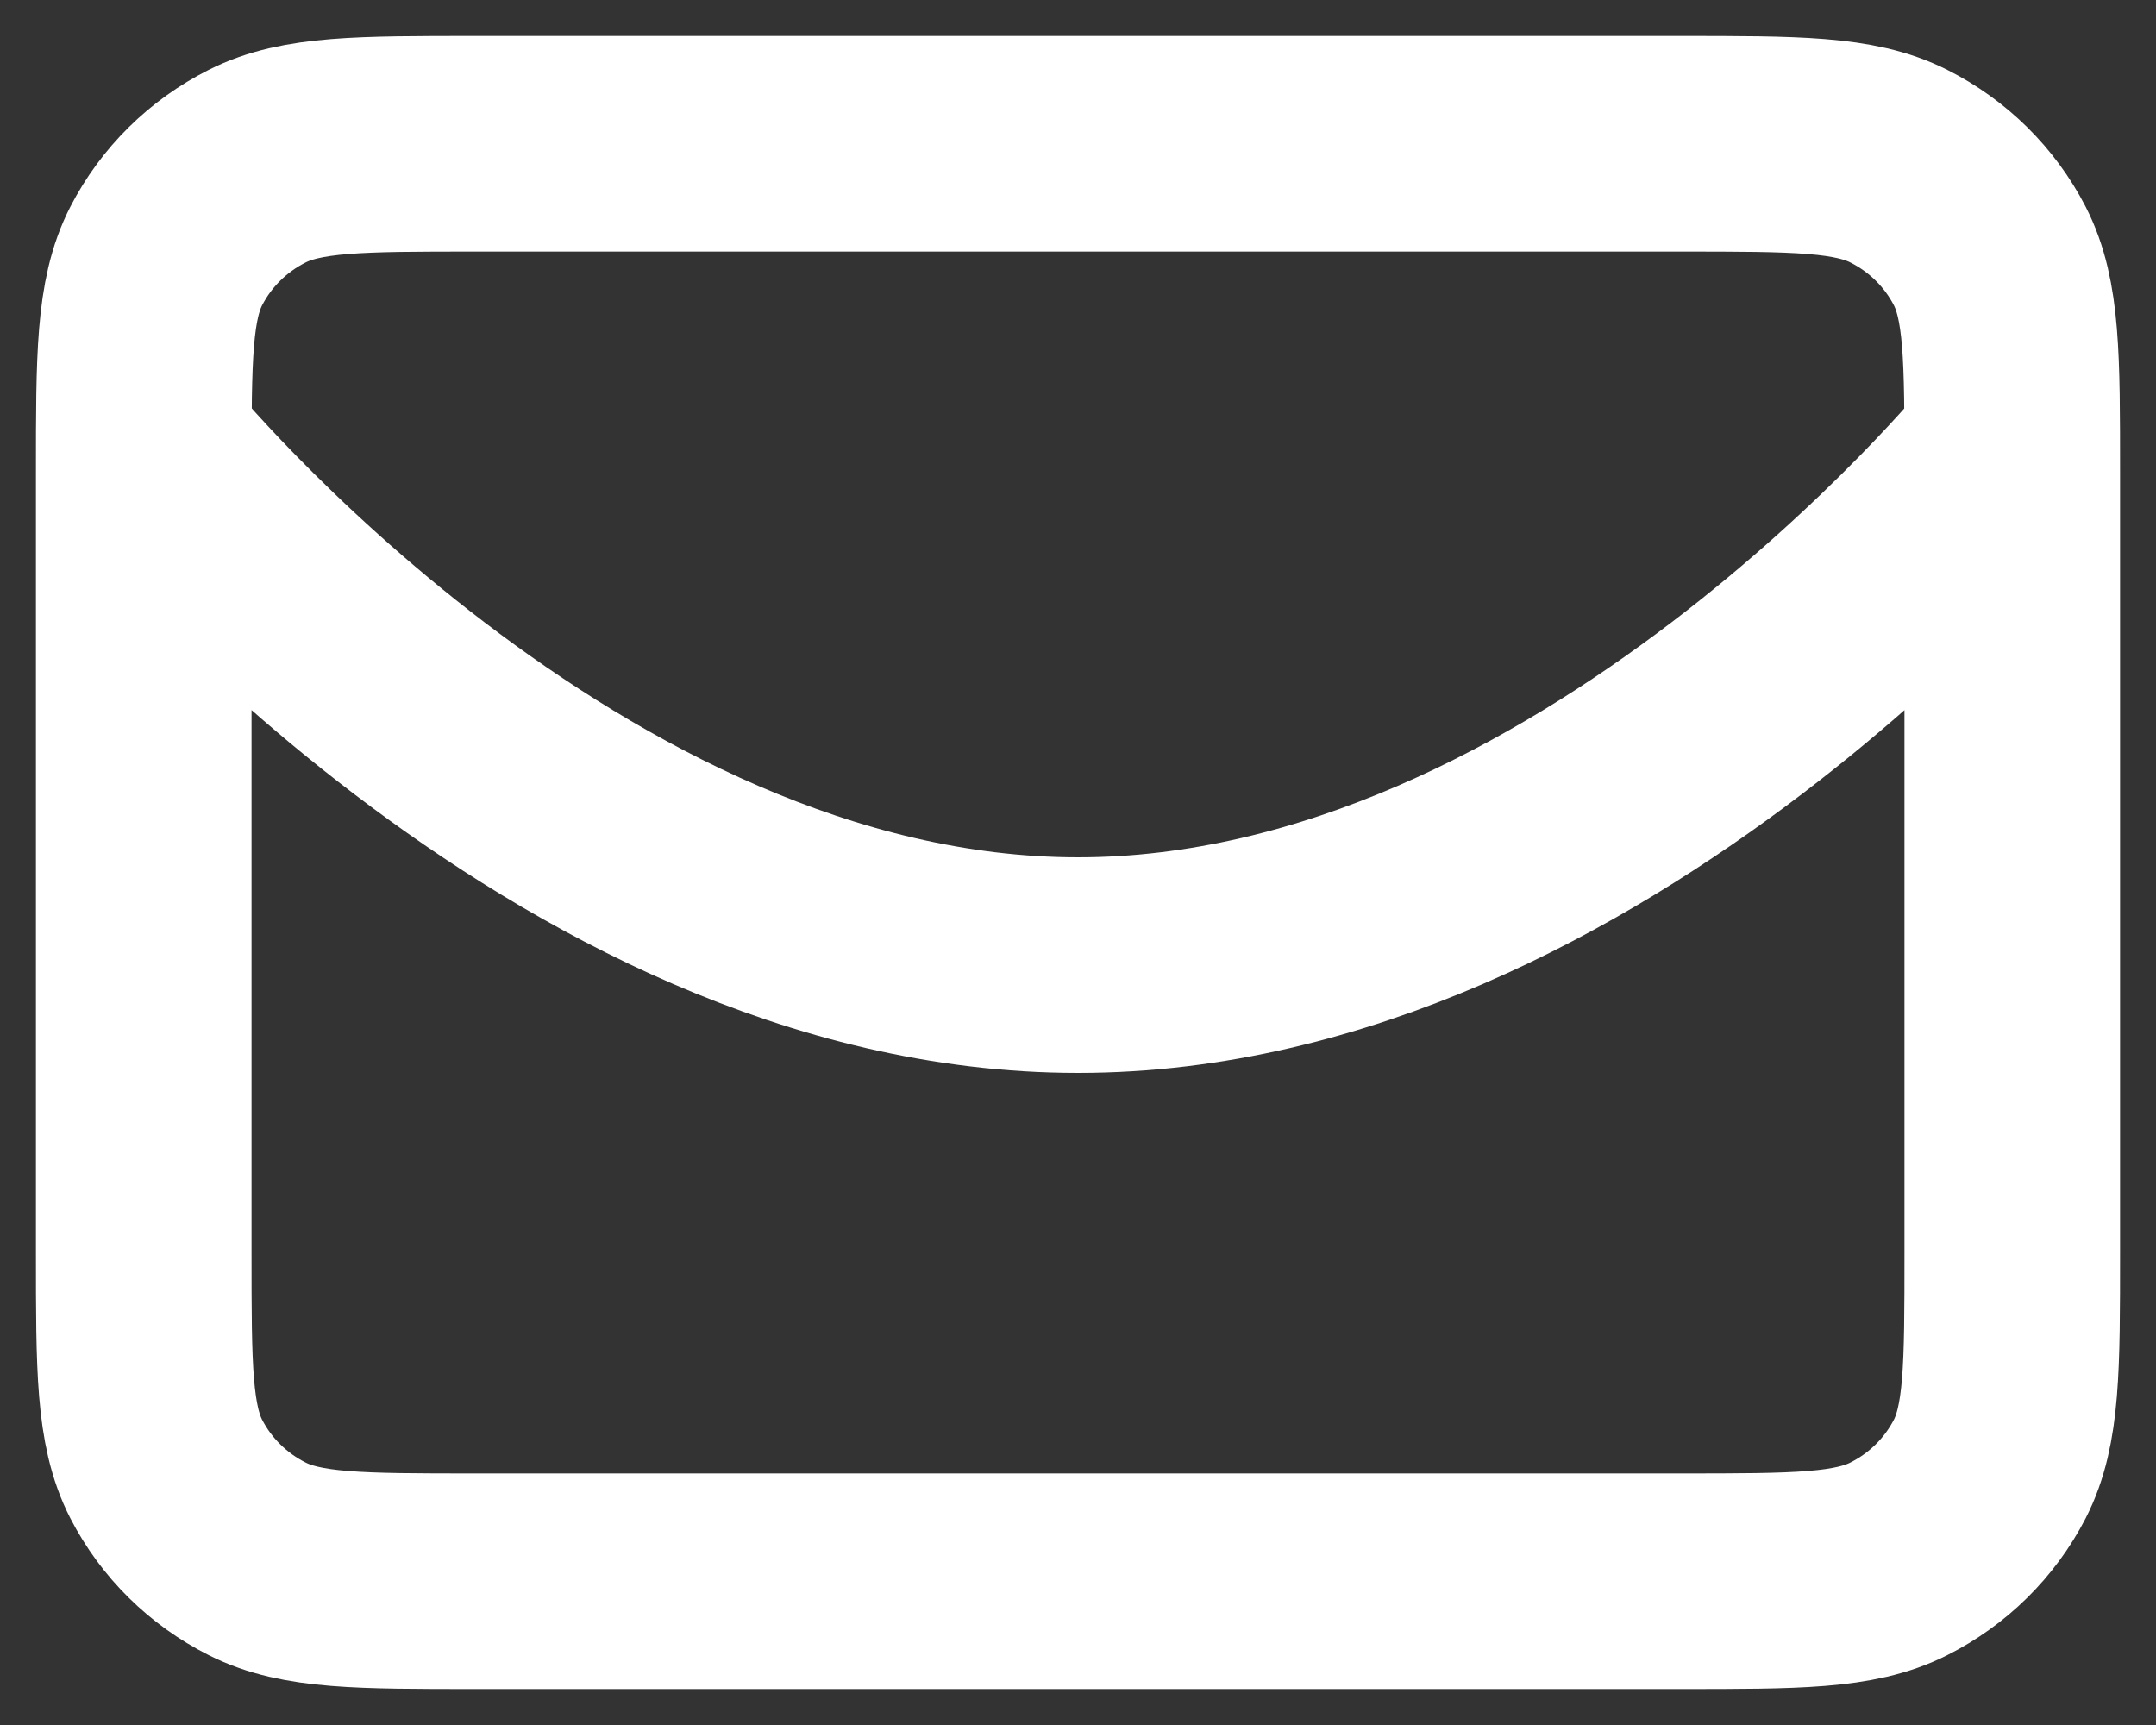 <svg width="15" height="12" viewBox="0 0 15 12" fill="none" xmlns="http://www.w3.org/2000/svg">
<rect x="0" y="0" width="15" height="12" fill="#333333" stroke="none"/>
<path d="M13.98 3.143C13.98 3.143 11.075 6.714 7.5 6.714C3.925 6.714 1.021 3.143 1.021 3.143M3.311 11H11.689C12.498 11 12.902 11 13.211 10.844C13.483 10.707 13.704 10.489 13.843 10.22C14 9.914 14 9.514 14 8.714V3.286C14 2.486 14 2.086 13.843 1.78C13.704 1.511 13.483 1.293 13.211 1.156C12.902 1 12.498 1 11.689 1H3.311C2.502 1 2.098 1 1.789 1.156C1.517 1.293 1.296 1.511 1.157 1.78C1 2.086 1 2.486 1 3.286V8.714C1 9.514 1 9.914 1.157 10.22C1.296 10.489 1.517 10.707 1.789 10.844C2.098 11 2.502 11 3.311 11Z" stroke="white" stroke-width="1.5" stroke-linecap="round" stroke-linejoin="round"/>
</svg>
